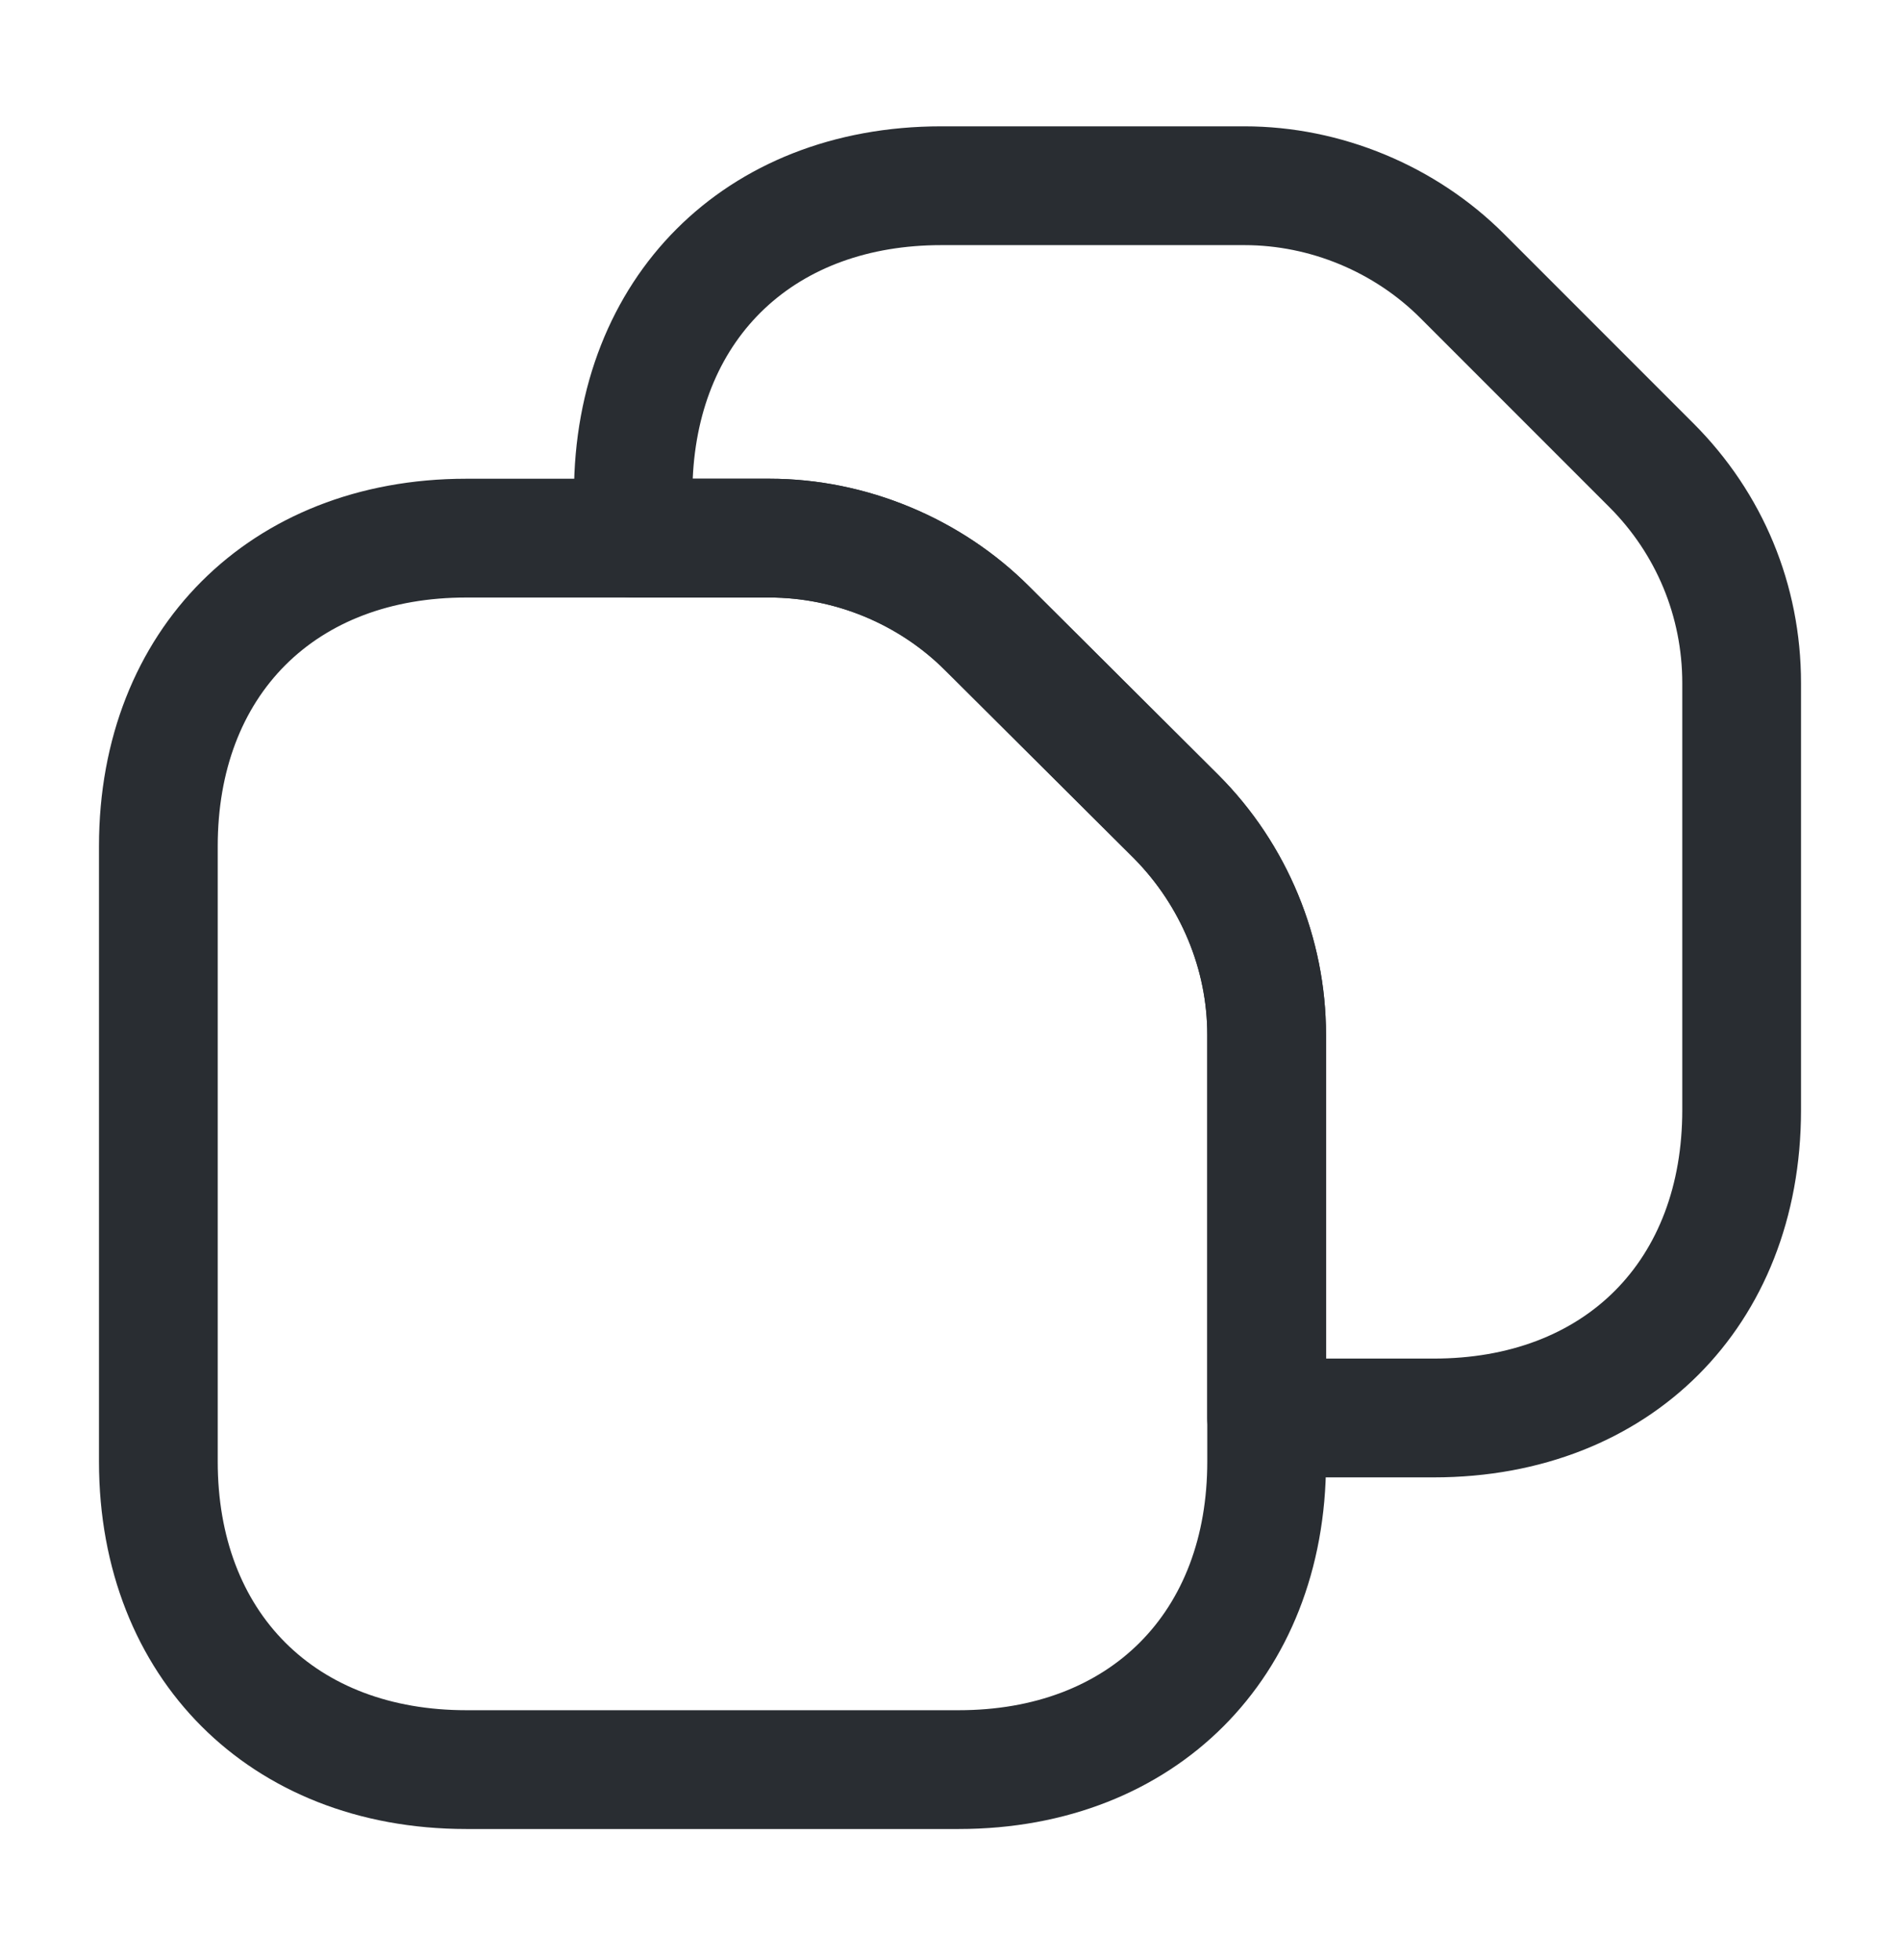<svg width="32" height="33" viewBox="0 0 32 33" fill="none" xmlns="http://www.w3.org/2000/svg">
<path d="M16.147 30.793H7.853C4.213 30.793 1.667 28.247 1.667 24.607V14.247C1.667 10.607 4.213 8.06 7.853 8.06H12.96C14.587 8.06 16.187 8.727 17.333 9.873L20.52 13.047C21.68 14.207 22.333 15.793 22.333 17.42V24.607C22.333 28.247 19.787 30.793 16.147 30.793ZM7.853 10.06C5.307 10.06 3.667 11.7 3.667 14.247V24.607C3.667 27.153 5.307 28.793 7.853 28.793H16.147C18.693 28.793 20.333 27.153 20.333 24.607V17.42C20.333 16.313 19.88 15.247 19.107 14.46L15.92 11.287C15.133 10.5 14.053 10.06 12.96 10.06H7.853Z" fill="#292D32"/>
<path d="M24.147 24.873H21.333C20.787 24.873 20.333 24.42 20.333 23.873V17.42C20.333 16.313 19.88 15.247 19.107 14.46L15.92 11.287C15.133 10.5 14.053 10.06 12.96 10.06H10.667C10.12 10.06 9.667 9.607 9.667 9.06V8.313C9.667 4.673 12.213 2.127 15.853 2.127H20.96C22.587 2.127 24.187 2.793 25.333 3.94L28.52 7.127C29.693 8.3 30.333 9.847 30.333 11.5V18.687C30.333 22.327 27.787 24.873 24.147 24.873ZM22.333 22.873H24.147C26.693 22.873 28.333 21.233 28.333 18.687V11.5C28.333 10.38 27.893 9.327 27.107 8.54L23.92 5.353C23.147 4.58 22.067 4.127 20.96 4.127H15.853C13.4 4.127 11.773 5.66 11.667 8.06H12.96C14.587 8.06 16.187 8.727 17.333 9.873L20.52 13.047C21.68 14.207 22.333 15.793 22.333 17.42V22.873Z" fill="#292D32"/>
</svg>

